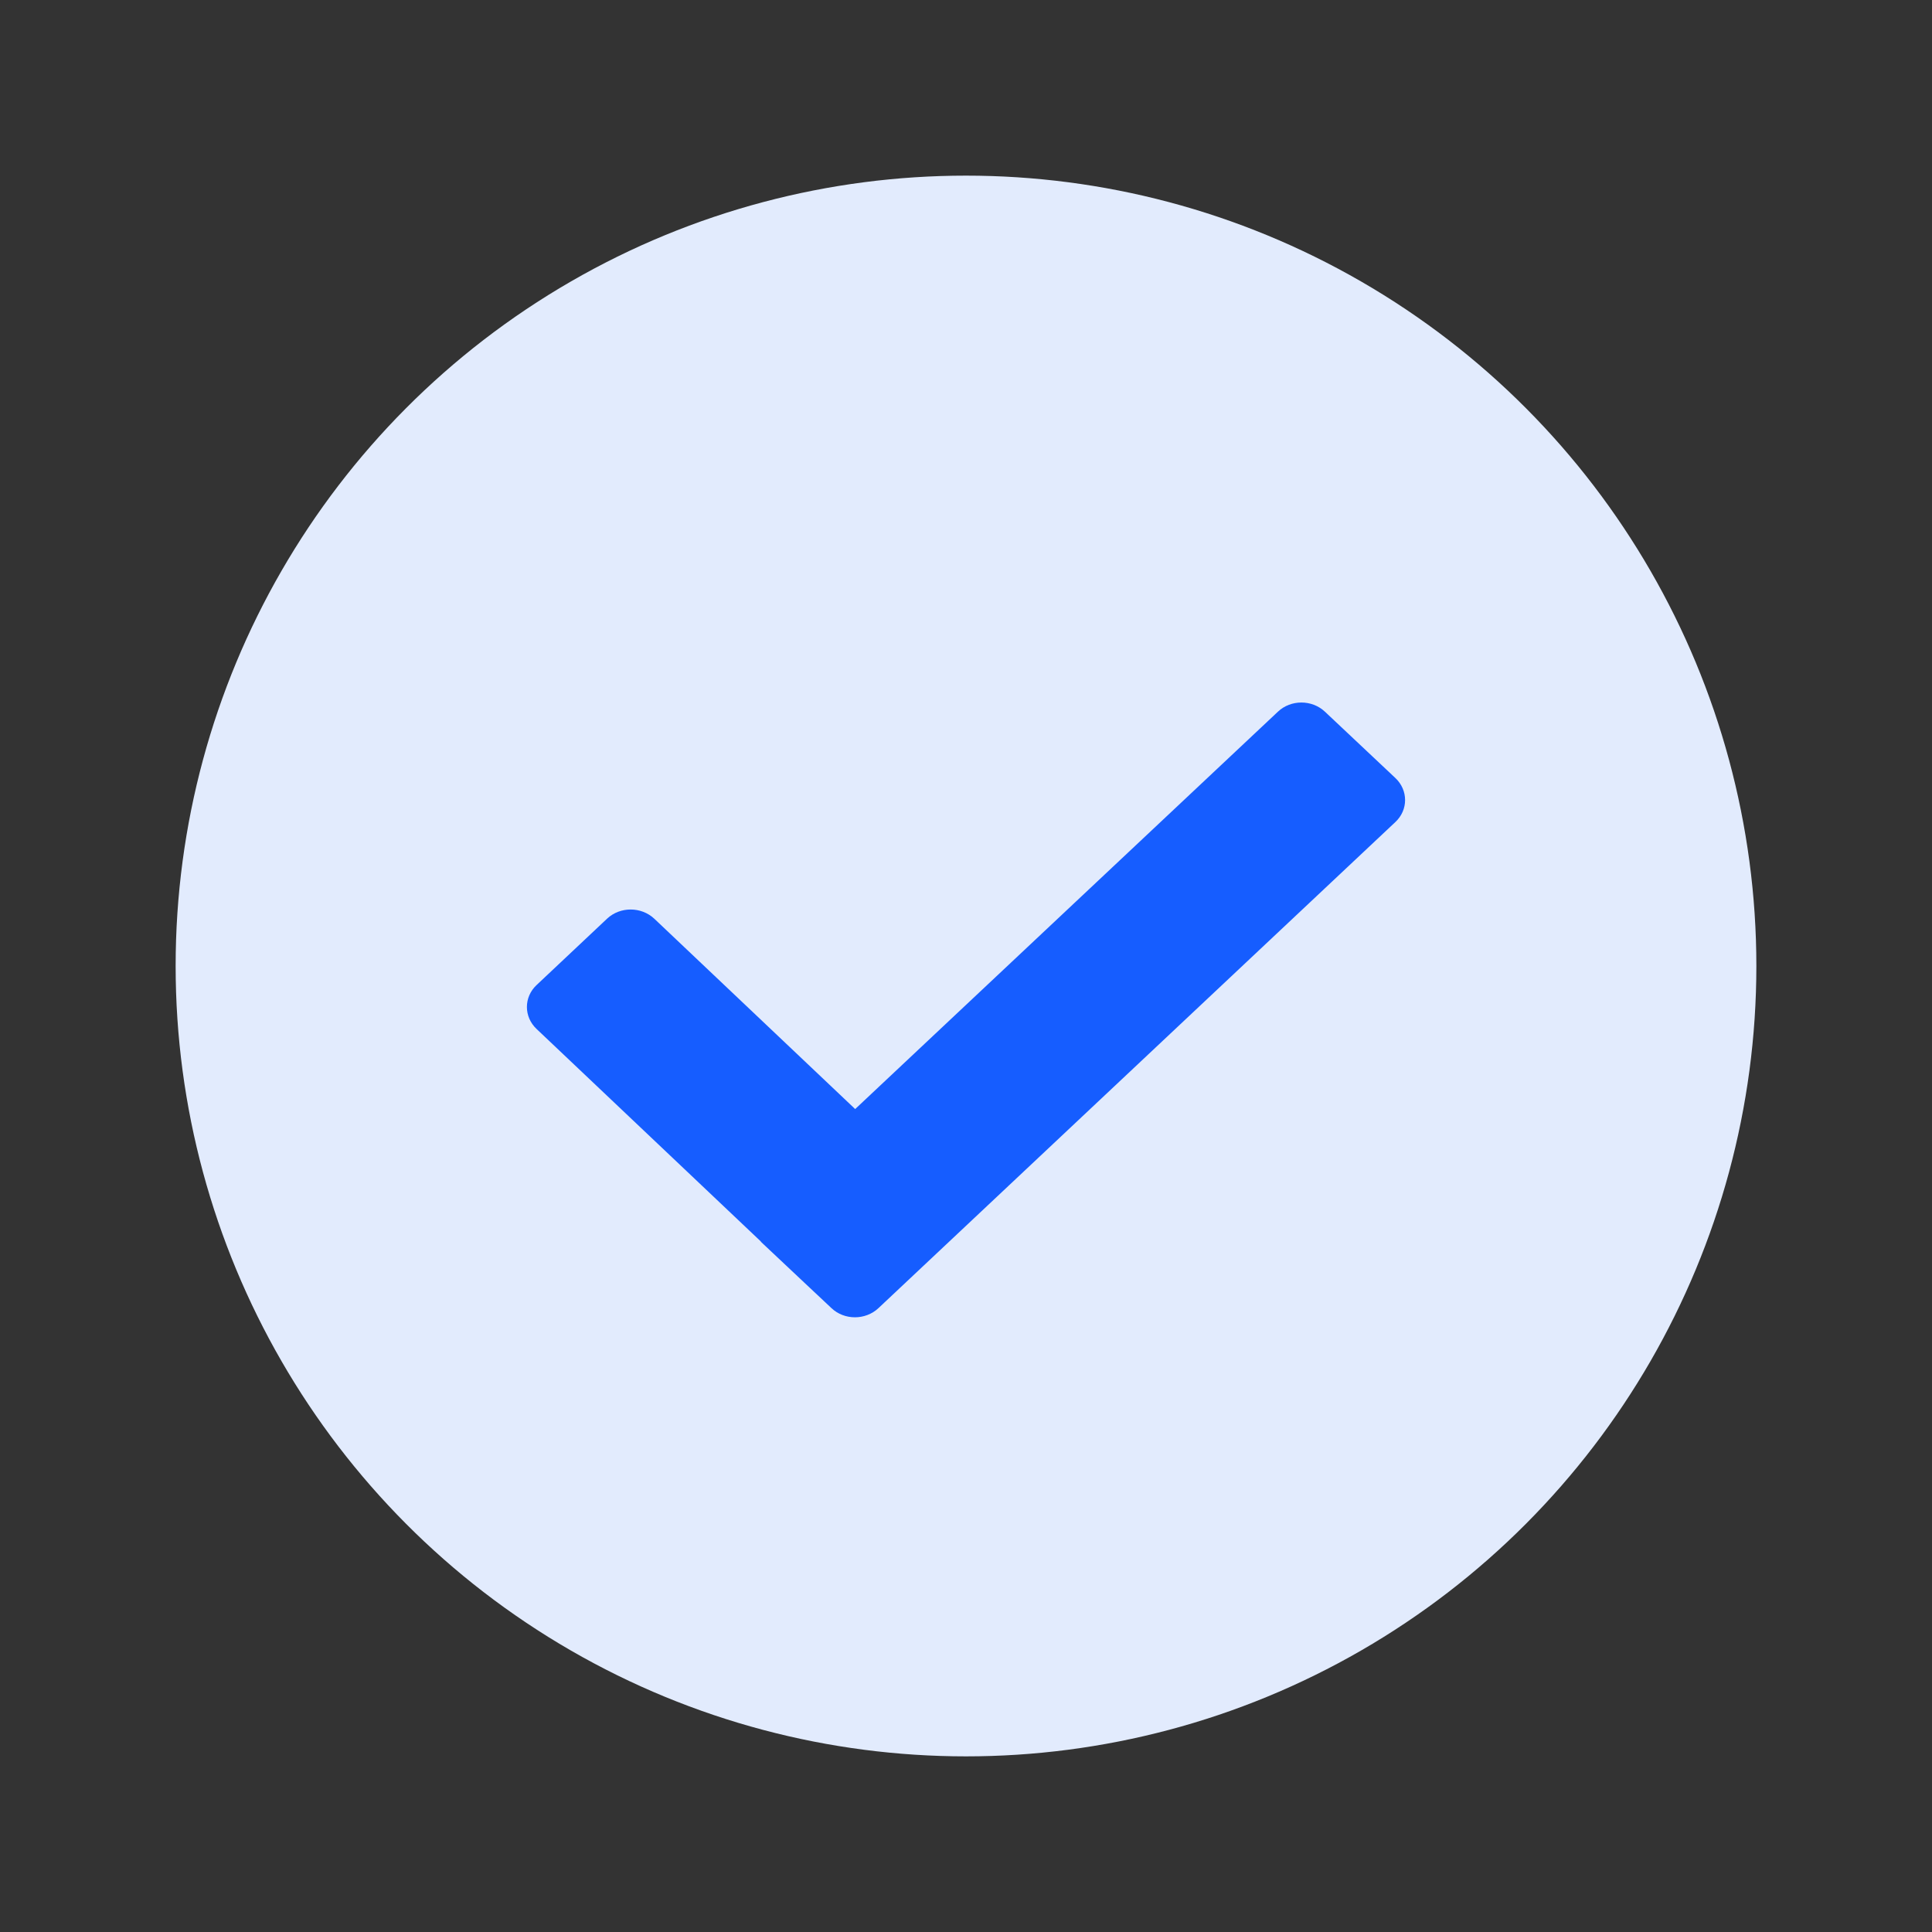 <svg width="22" height="22" viewBox="0 0 22 22" fill="none" xmlns="http://www.w3.org/2000/svg">
<rect x="0" y="0" width="22" height="22" fill="#333333" stroke="none"/>
<circle cx="11" cy="11" r="9" fill="#E2EBFD"/>
<path d="M10.003 14.896C9.855 15.035 9.615 15.035 9.468 14.896L9.349 14.784L9.222 14.665L8.665 14.141C8.664 14.139 8.665 14.136 8.662 14.135L6.111 11.718C5.963 11.579 5.963 11.354 6.111 11.216L6.913 10.461C7.061 10.322 7.301 10.322 7.45 10.461L9.738 12.629L14.552 8.104C14.699 7.965 14.939 7.965 15.087 8.104L15.889 8.859C16.037 8.998 16.037 9.223 15.889 9.361L10.003 14.896Z" fill="#165DFF"/>
</svg>
